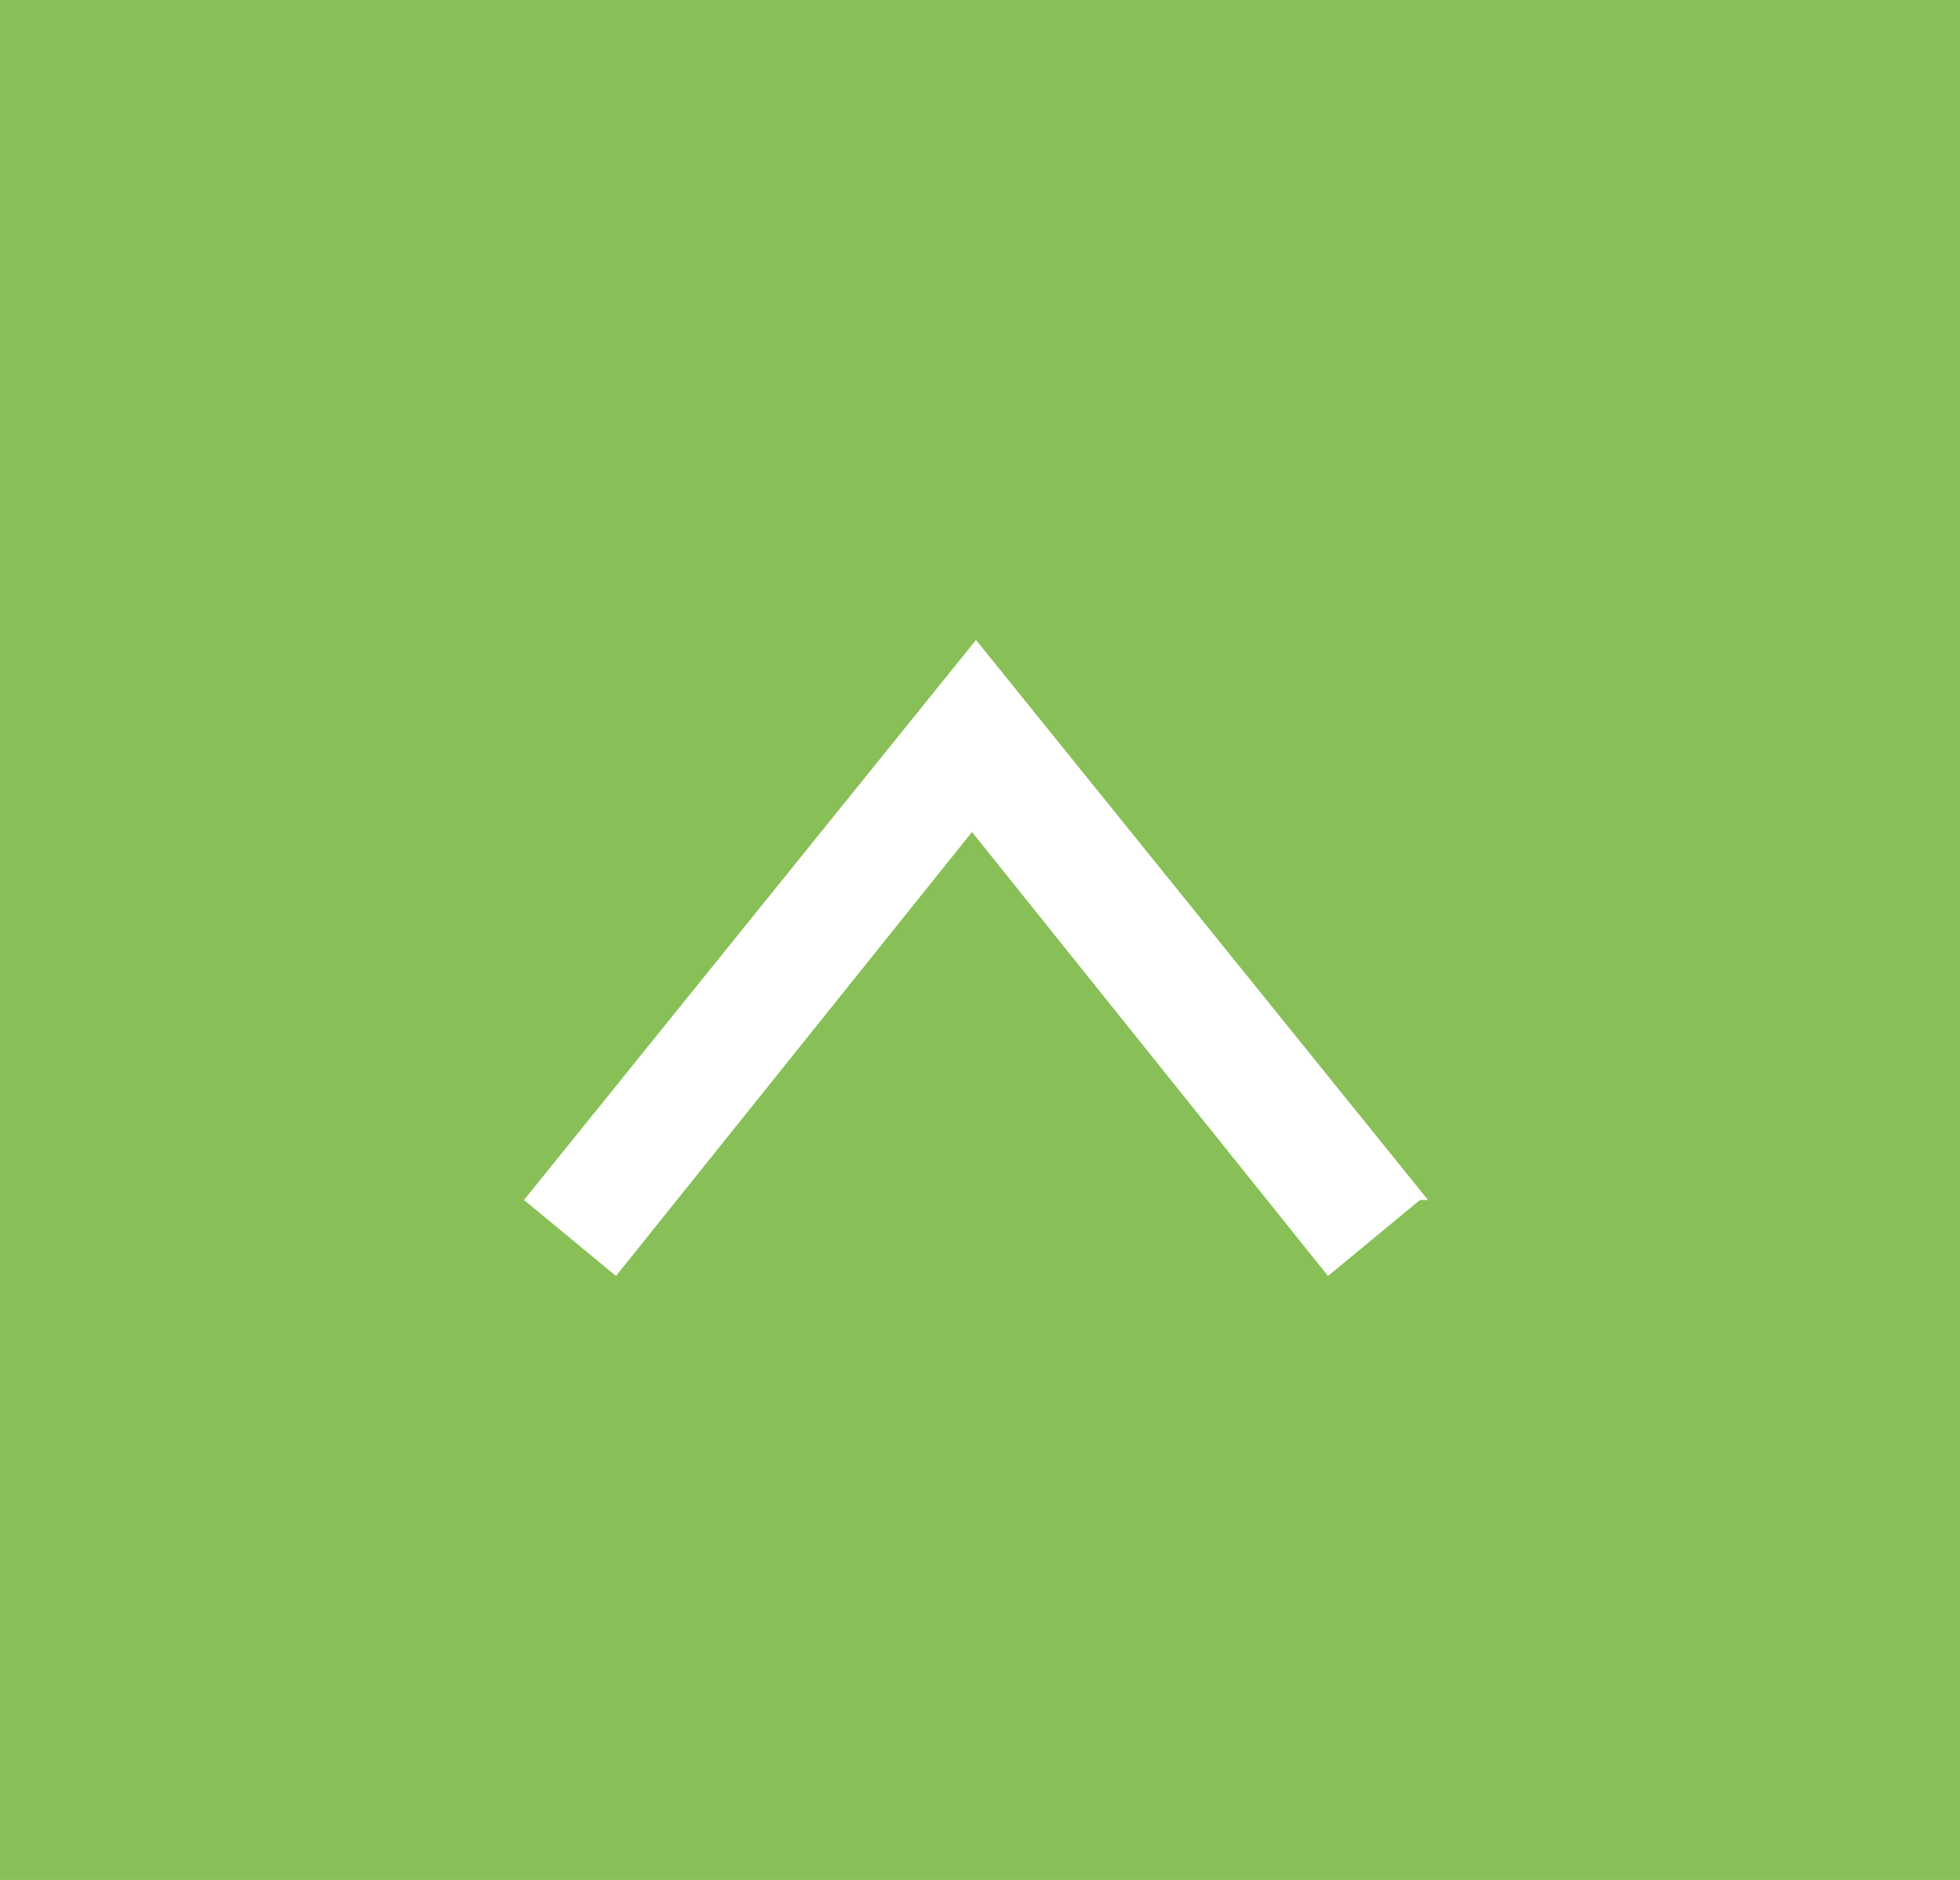 <?xml version="1.0" encoding="UTF-8"?>
<svg id="_レイヤー_1" data-name="レイヤー_1" xmlns="http://www.w3.org/2000/svg" version="1.1" viewBox="0 0 49 47">
  <!-- Generator: Adobe Illustrator 29.3.1, SVG Export Plug-In . SVG Version: 2.1.0 Build 151)  -->
  <defs>
    <style>
      .st0 {
        fill: #fff;
      }

      .st1 {
        fill: #88c057;
      }
    </style>
  </defs>
  <g id="_グループ_322" data-name="グループ_322">
    <rect id="_長方形_260" data-name="長方形_260" class="st1" y="0" width="49" height="47"/>
    <path id="_パス_156" data-name="パス_156" class="st0" d="M35.5,30l-2.3,1.9-8.9-11.1-8.9,11.1-2.3-1.9,11.3-14,11.3,14Z"/>
  </g>
</svg>